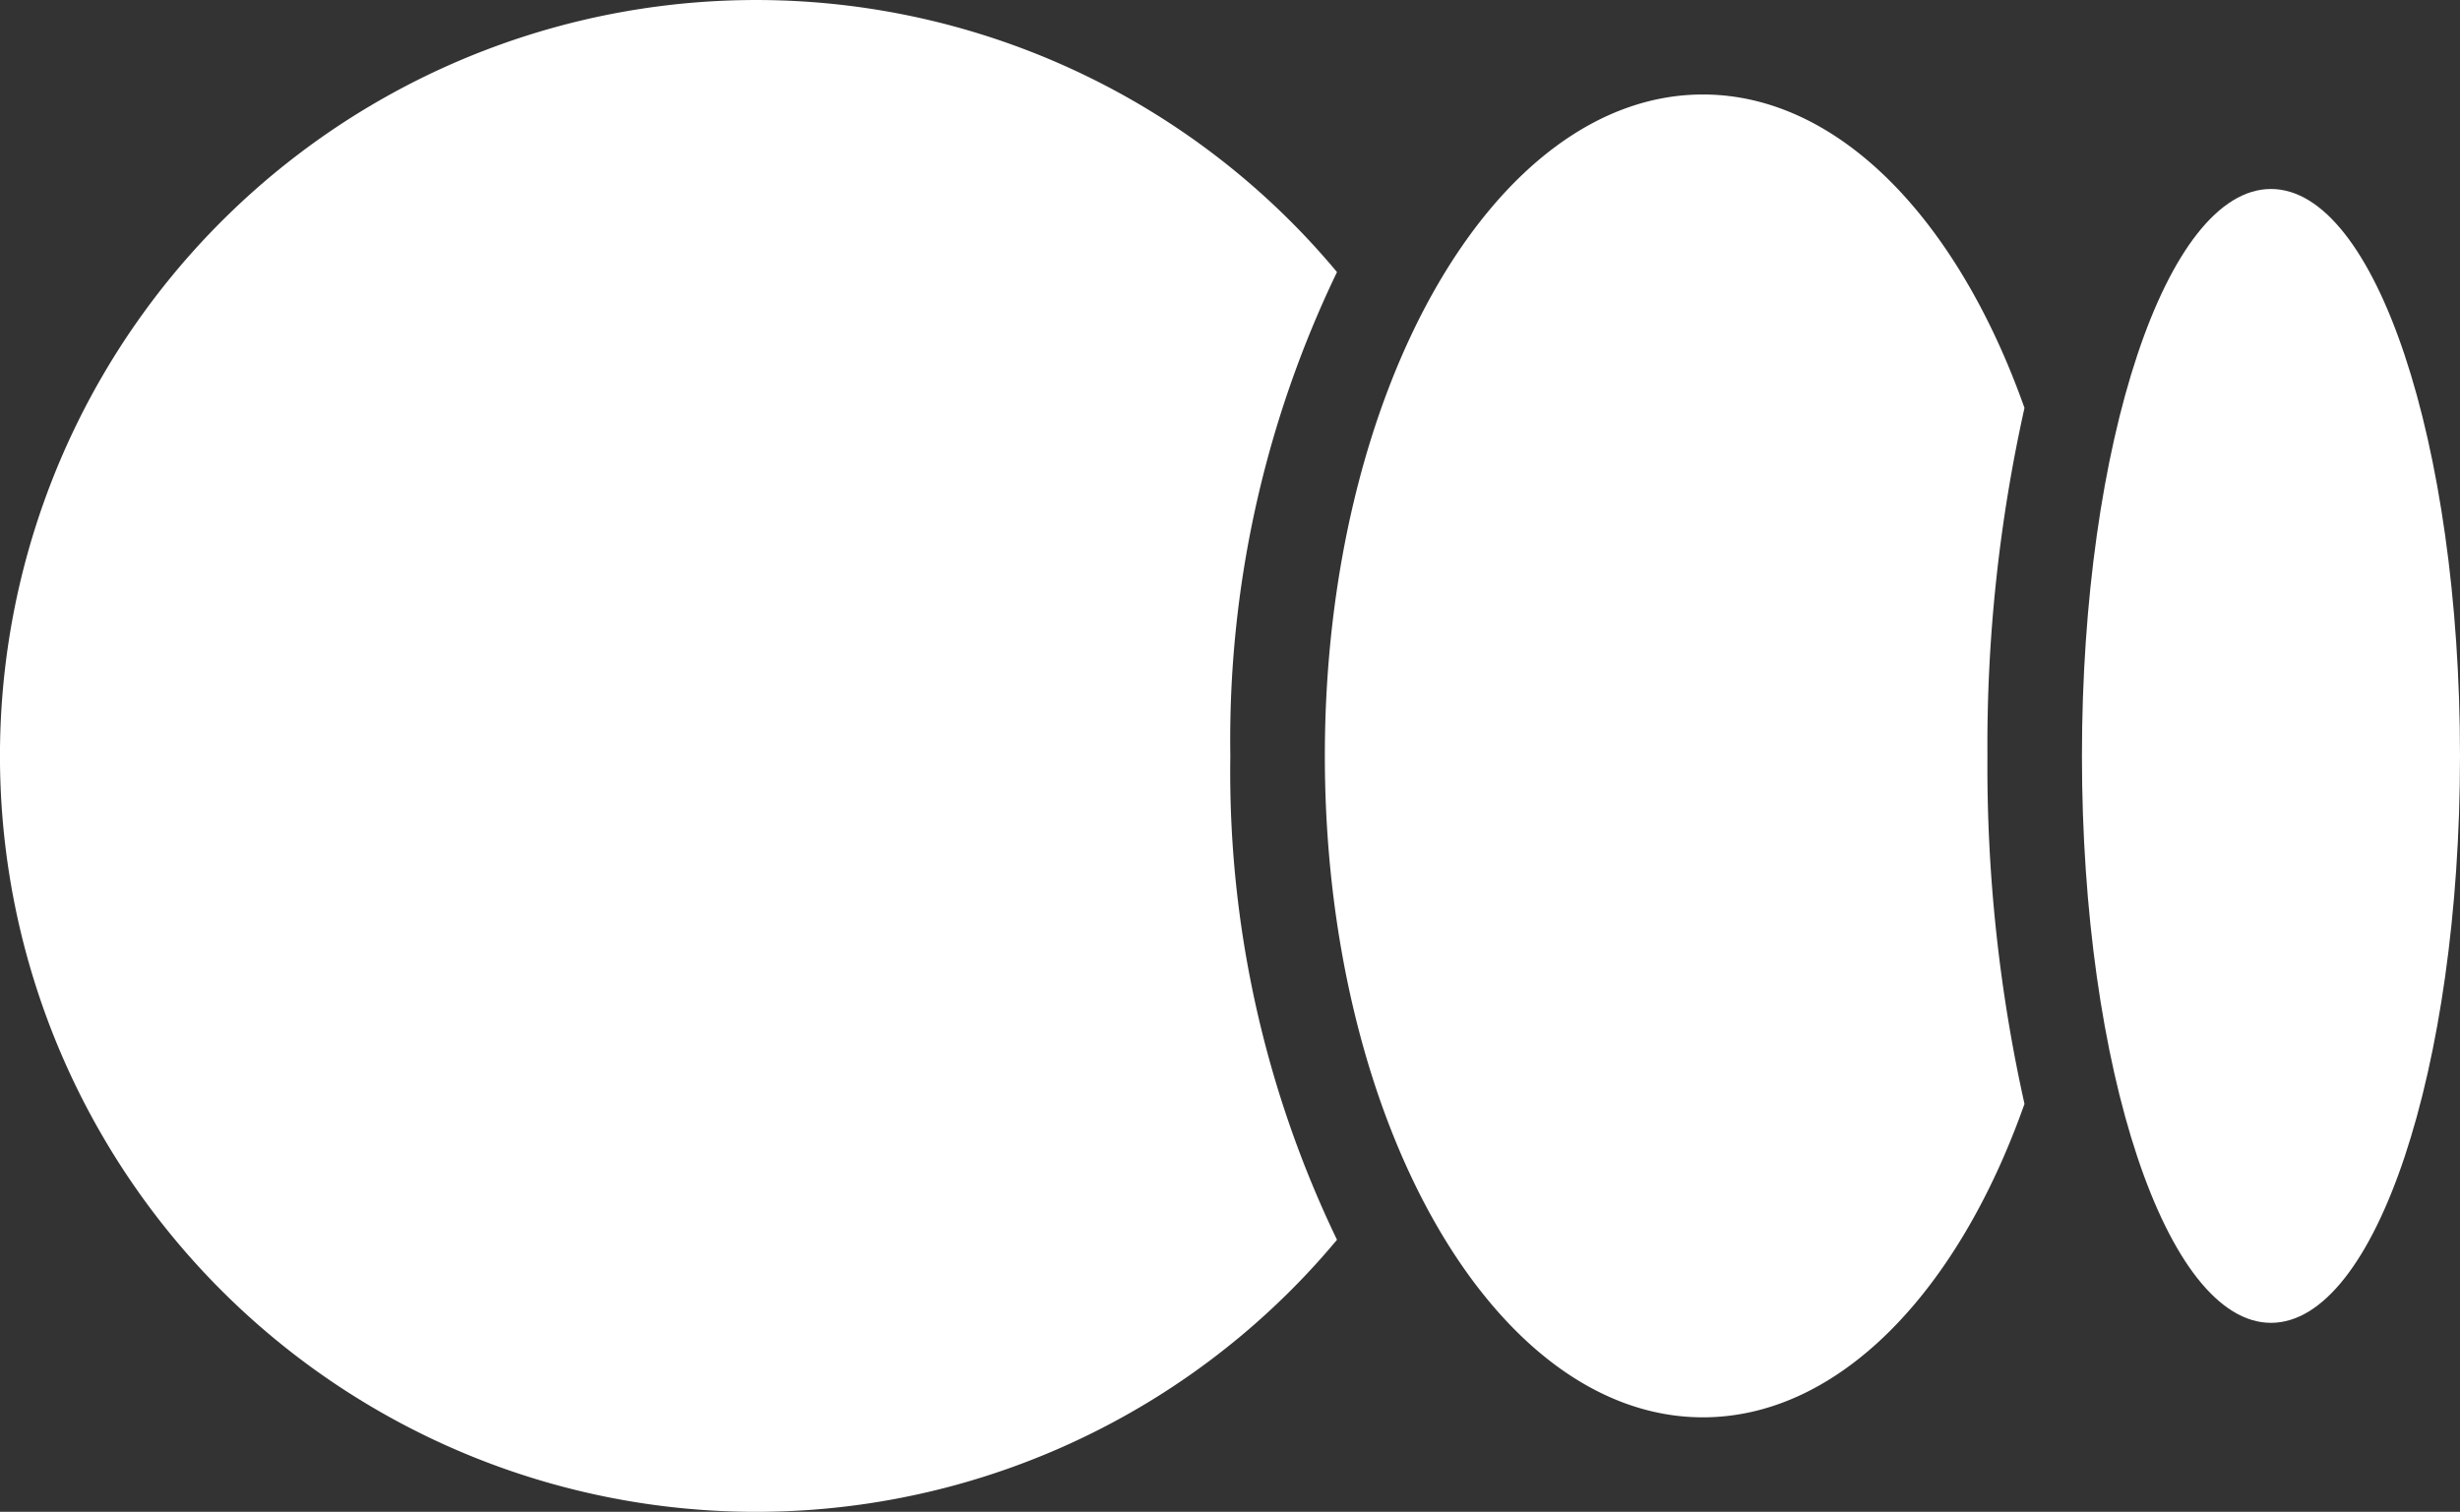 <svg id="picto_wbimages" data-name="picto wbimages" xmlns="http://www.w3.org/2000/svg"
    xmlns:xlink="http://www.w3.org/1999/xlink" width="52.056" height="32" viewBox="0 0 52.056 32">
    <rect x="0" y="0" width="52.056" height="32" fill="#333333" stroke="none"/>
    <defs>
        <clipPath id="clip-path">
            <rect id="Rectangle_50" data-name="Rectangle 50" width="52.056" height="32"
                fill="none" />
        </clipPath>
    </defs>
    <g id="Groupe_42" data-name="Groupe 42" clip-path="url(#clip-path)">
        <path id="Tracé_406" data-name="Tracé 406"
            d="M28.292,5.759a16,16,0,1,0,0,20.483A22.814,22.814,0,0,1,26.035,16,22.813,22.813,0,0,1,28.292,5.759"
            fill="#fff" />
        <path id="Tracé_407" data-name="Tracé 407"
            d="M42.84,8.635C41.43,4.653,38.91,2,36.035,2c-4.417,0-8,6.268-8,14s3.583,14,8,14c2.875,0,5.4-2.652,6.805-6.635A32.835,32.835,0,0,1,42.056,16a32.844,32.844,0,0,1,.784-7.365"
            fill="#fff" />
        <path id="Tracé_408" data-name="Tracé 408"
            d="M48.056,28c-2.209,0-4-5.373-4-12s1.791-12,4-12,4,5.373,4,12-1.791,12-4,12"
            fill="#fff" />
    </g>
</svg>